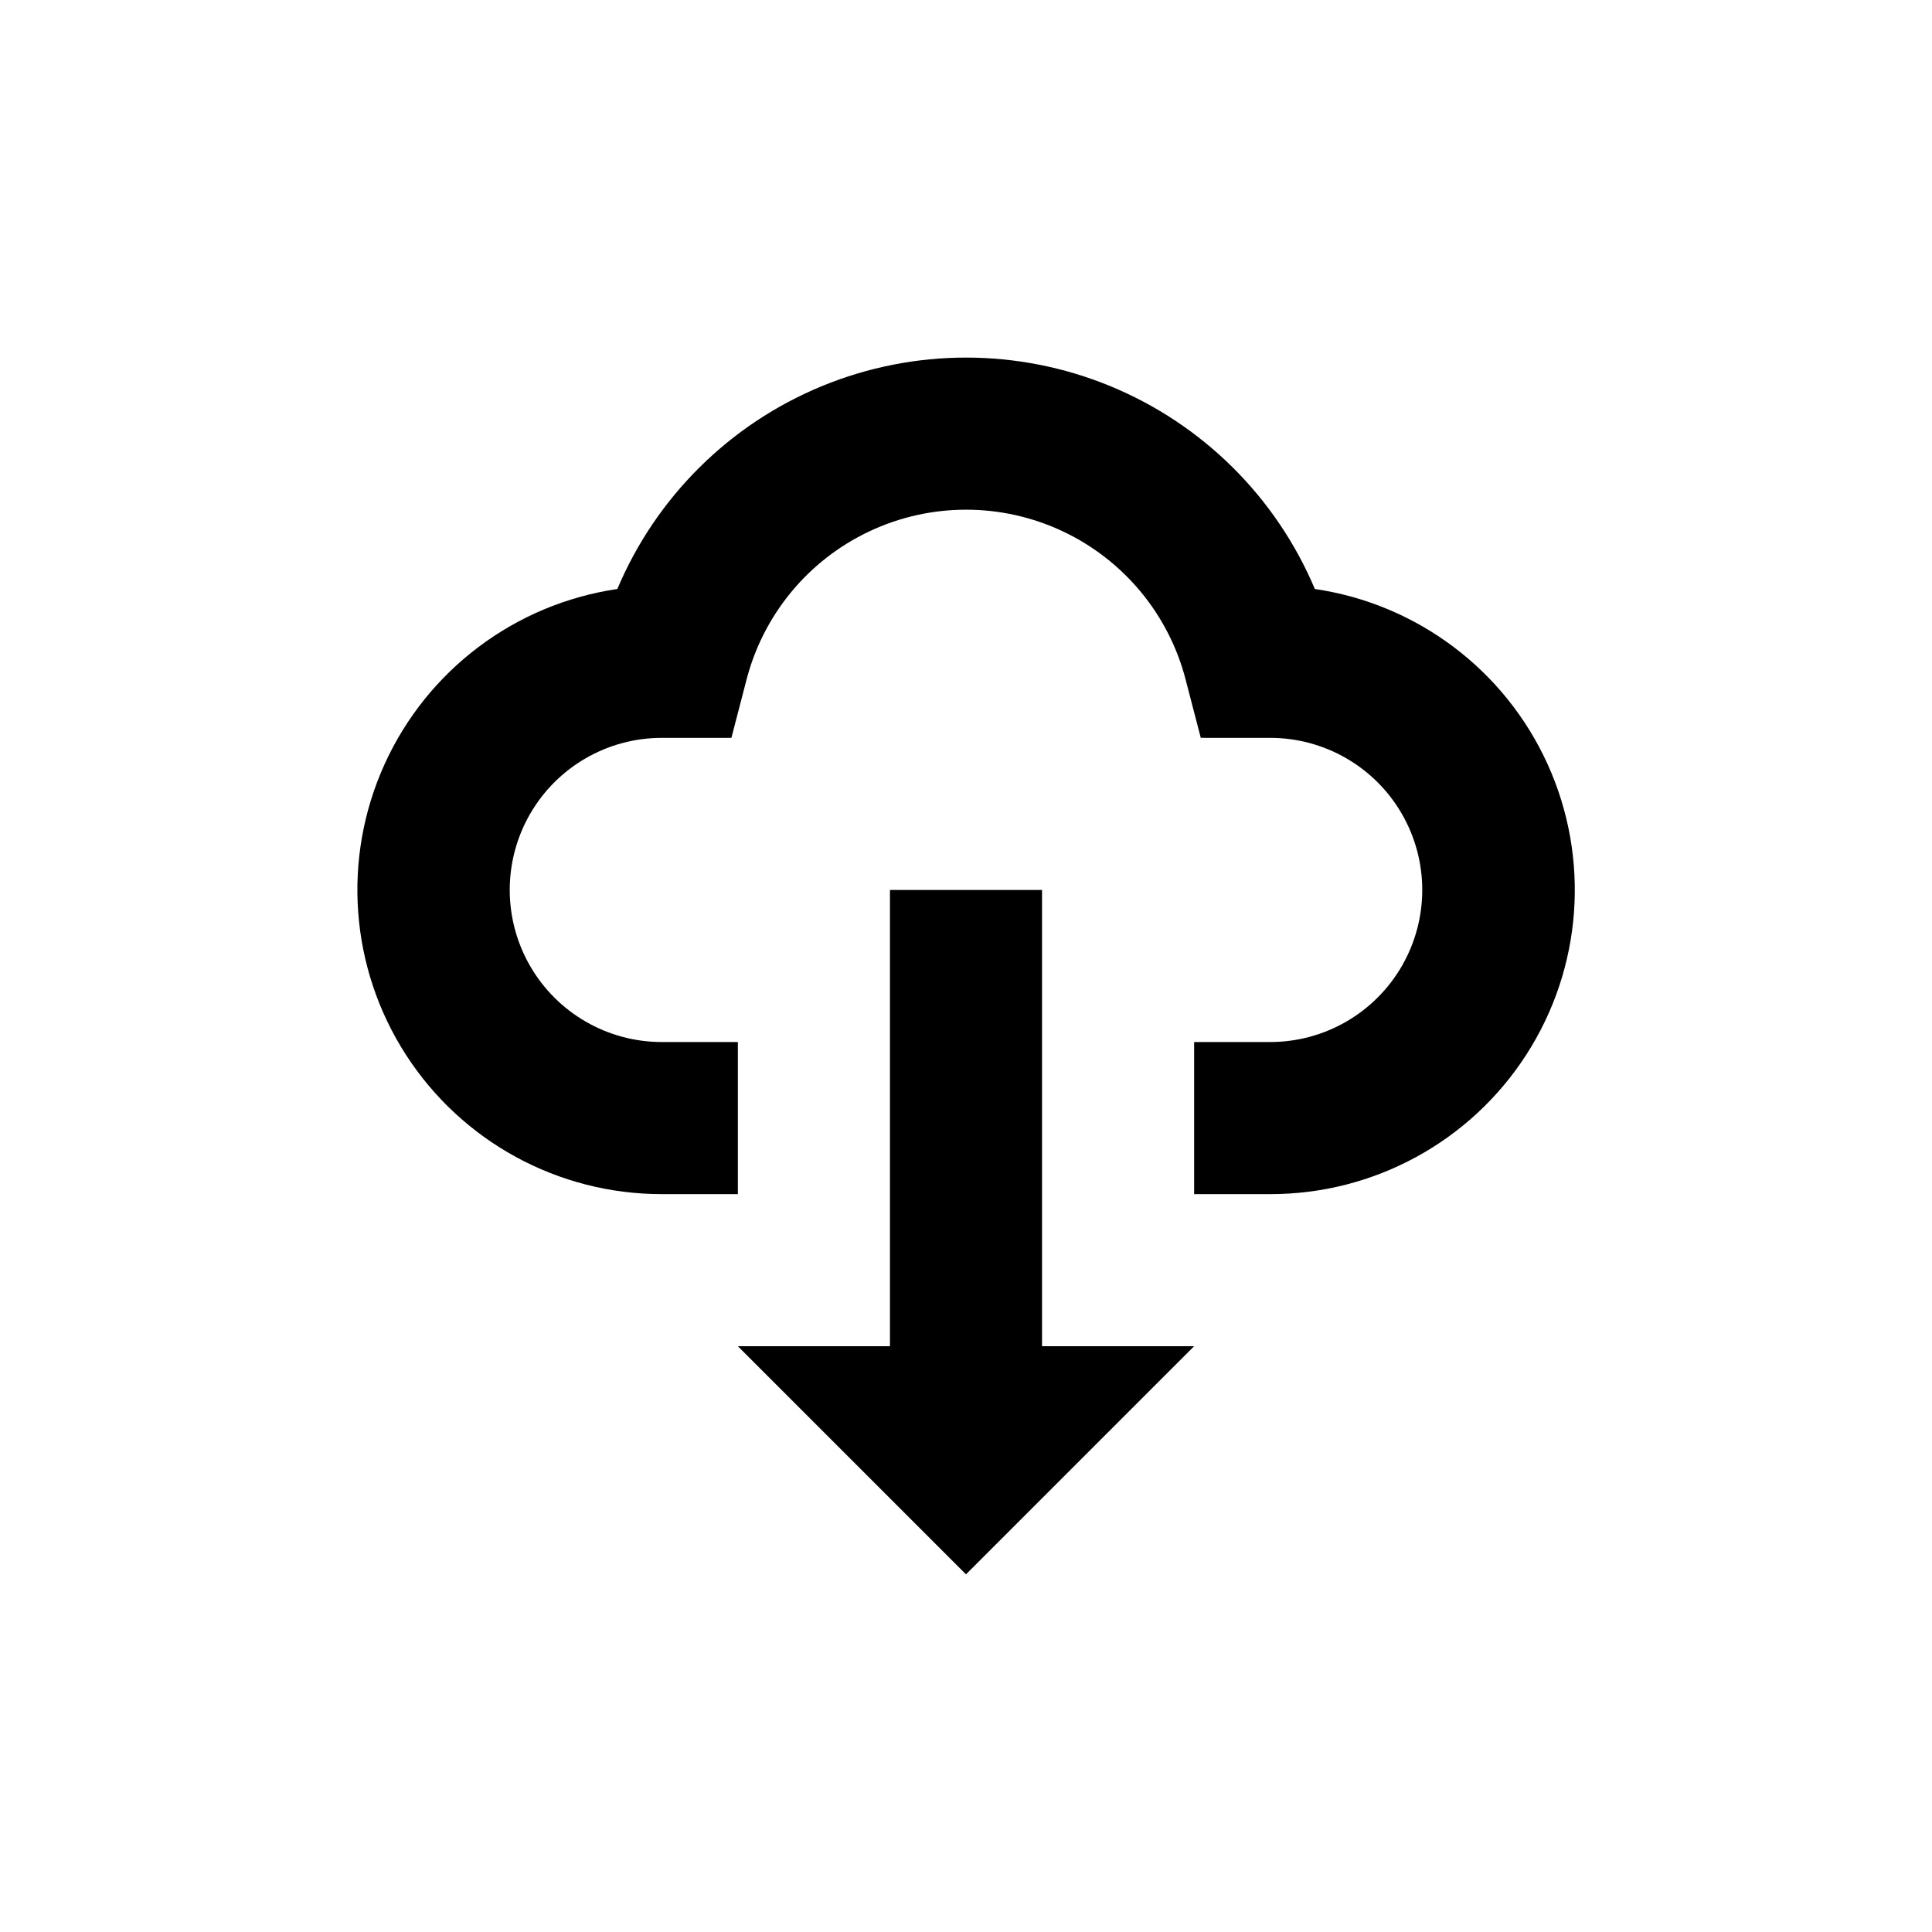 <?xml version="1.0" encoding="UTF-8"?>
<!-- Uploaded to: SVG Repo, www.svgrepo.com, Generator: SVG Repo Mixer Tools -->
<svg fill="#000000" width="800px" height="800px" version="1.1" viewBox="144 144 512 512" xmlns="http://www.w3.org/2000/svg">
 <g>
  <path d="m492.45 300.09c-10.281-24.375-29.777-43.703-54.238-53.773-24.461-10.07-51.914-10.07-76.375 0-24.461 10.07-43.957 29.398-54.234 53.773-27.121 3.984-50.359 21.477-61.688 46.438-11.328 24.961-9.195 53.969 5.664 77.004 14.855 23.035 40.398 36.945 67.812 36.922h20.152v-40.305h-20.152c-14.402 0-27.707-7.684-34.906-20.152-7.199-12.473-7.199-27.836 0-40.305 7.199-12.473 20.504-20.152 34.906-20.152h18.438l3.93-15.113v-0.004c4.41-17.41 16.371-31.938 32.613-39.602 16.242-7.664 35.062-7.664 51.305 0 16.242 7.664 28.203 22.191 32.613 39.602l3.93 15.113 18.391 0.004c14.398 0 27.703 7.68 34.902 20.152 7.199 12.469 7.199 27.832 0 40.305-7.199 12.469-20.504 20.152-34.902 20.152h-20.152v40.305h20.152c27.414 0.039 52.973-13.859 67.844-36.891 14.871-23.035 17.012-52.051 5.688-77.02-11.328-24.969-34.566-42.469-61.691-46.453z"/>
  <path d="m420.15 379.85h-40.305v120.91h-40.305l60.457 60.457 60.457-60.457h-40.305z"/>
 </g>
</svg>